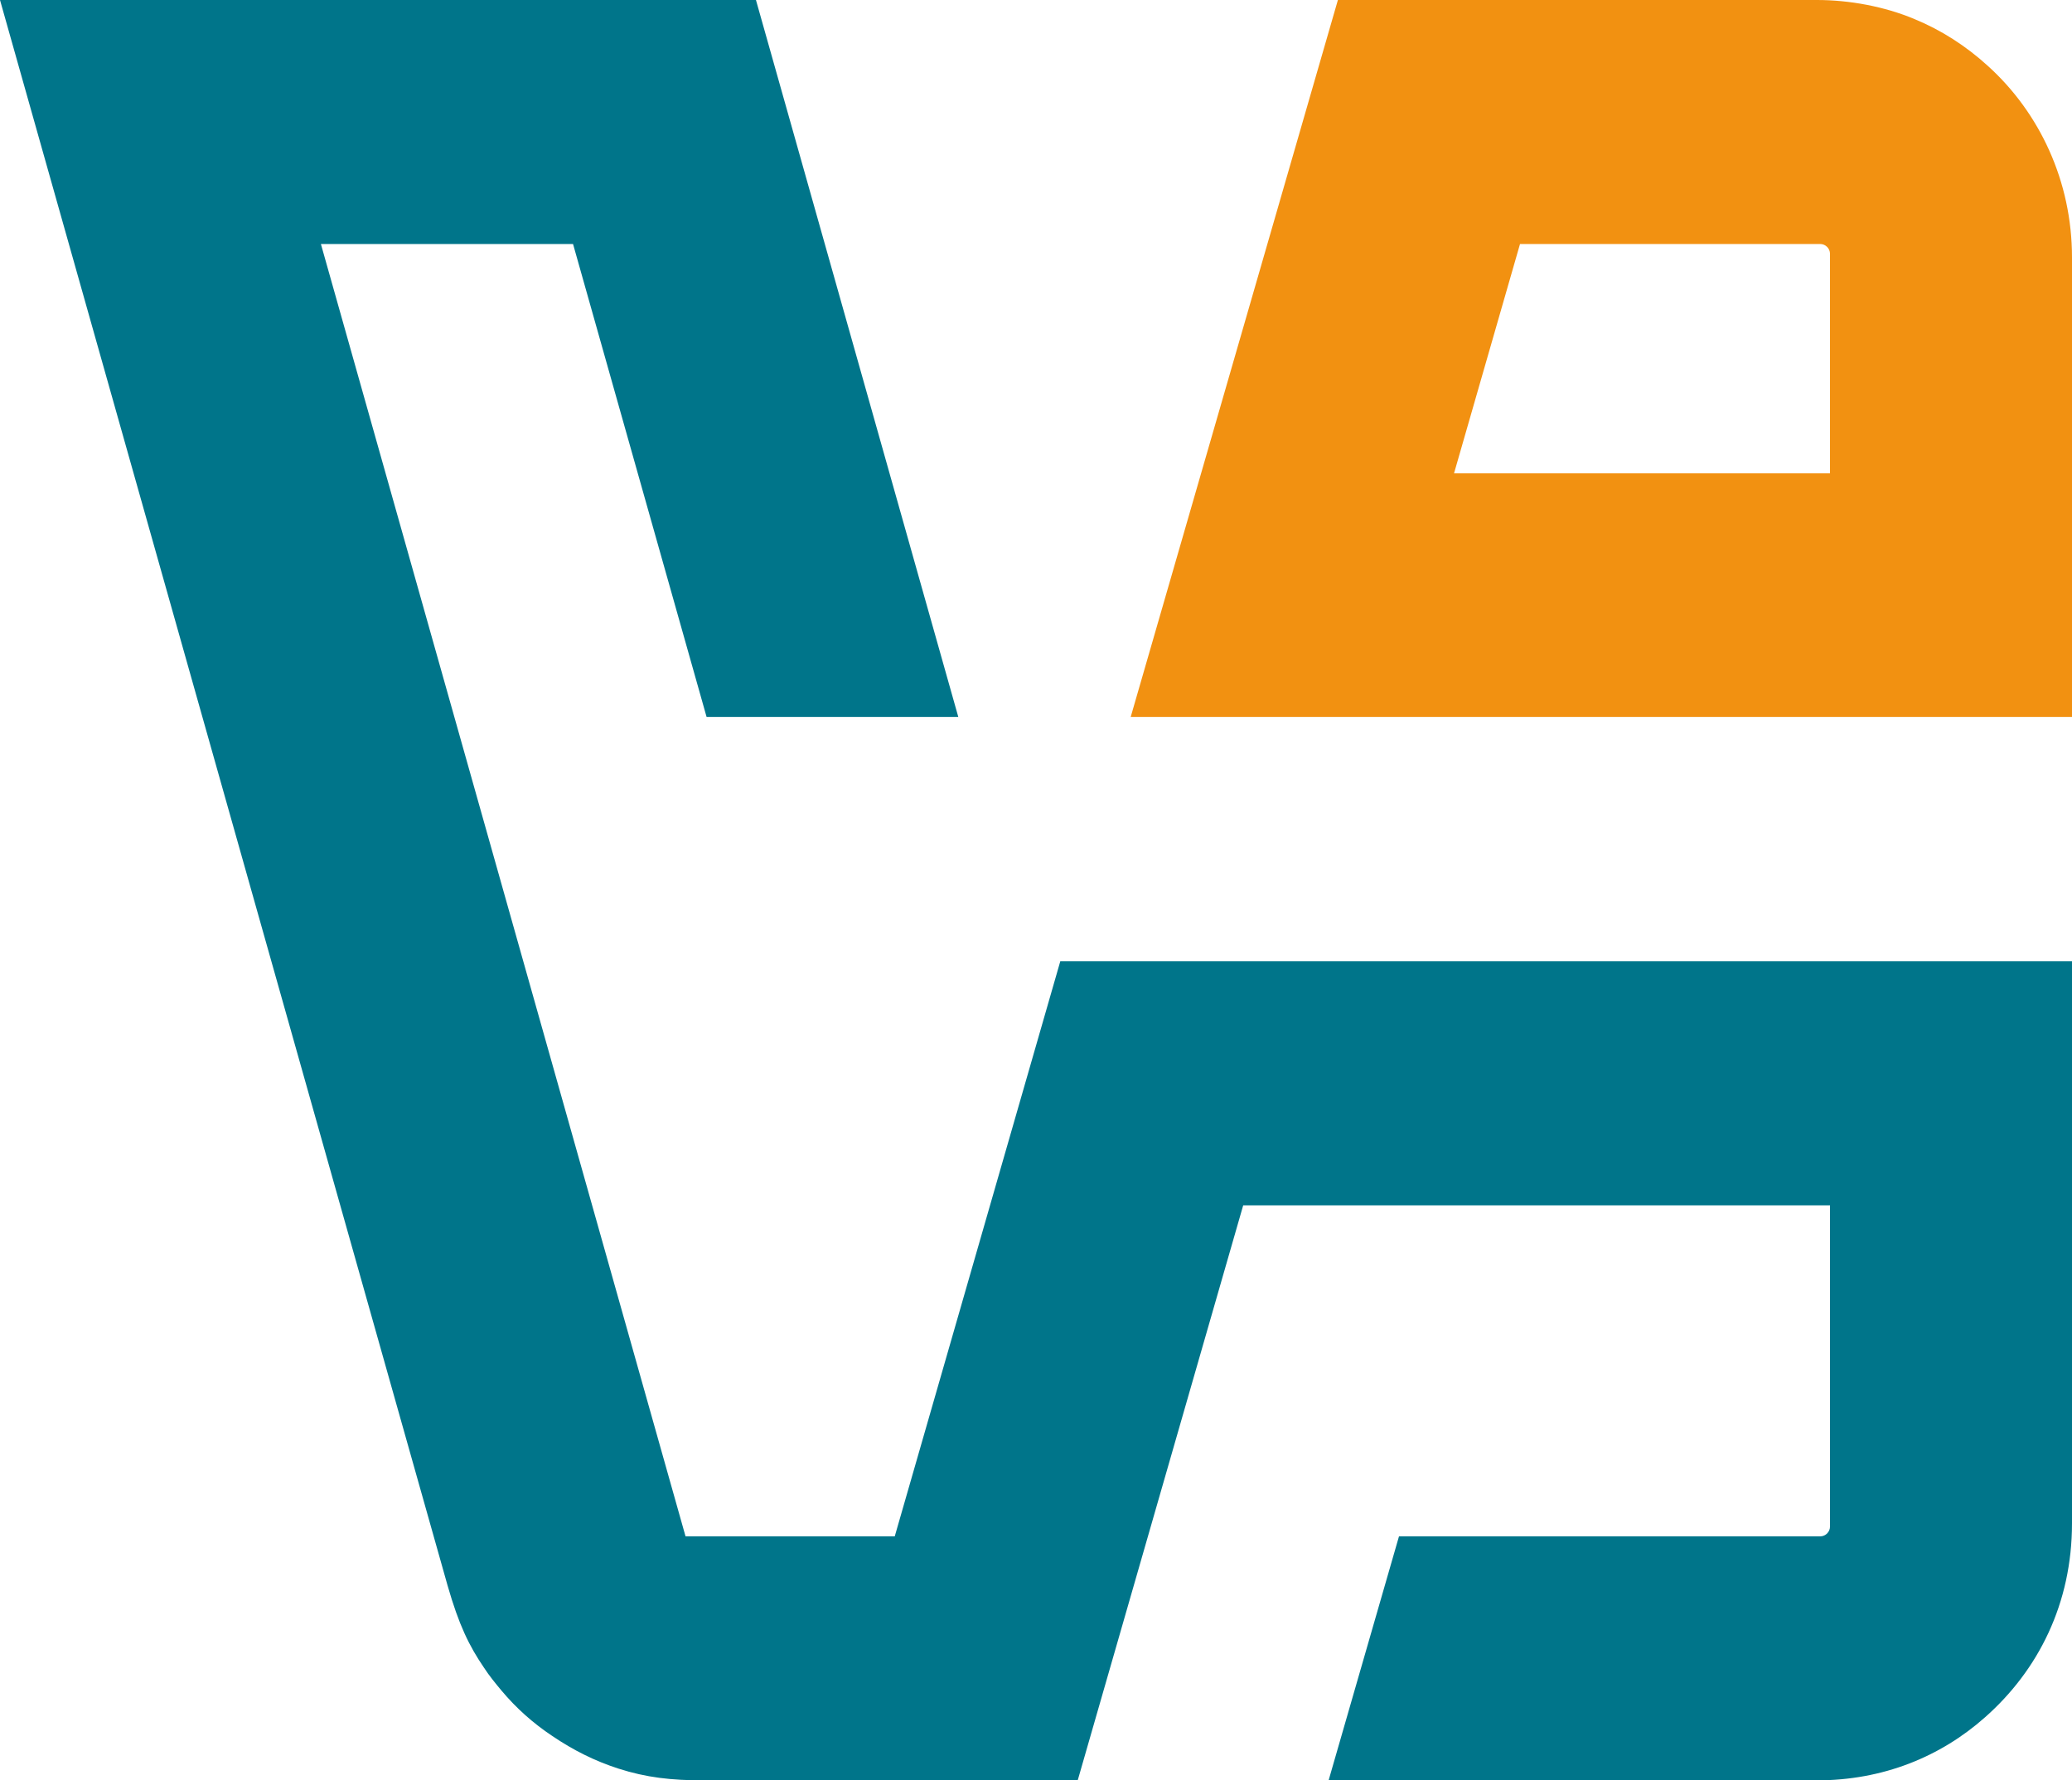 <?xml version="1.0" encoding="UTF-8"?> <svg xmlns="http://www.w3.org/2000/svg" width="64" height="55" viewBox="0 0 64 55" fill="none"><g clip-path="url(#clip0_423_88)"><path d="M41.325 0L34.925 22.148H64V7.952C64 5.603 63 3.48 61.4 2.035C60.725 1.42 59.962 0.93 59.137 0.59C58.212 0.201 57.125 0 56.125 0H41.325ZM46.95 7.538H56.225C56.387 7.538 56.525 7.676 56.525 7.839V14.623H44.912L46.95 7.538Z" fill="#F29111"></path><path d="M0 0L13.825 48.982C14.175 50.201 14.488 50.842 14.95 51.52C15.113 51.771 15.3 51.998 15.488 52.224C15.95 52.776 16.475 53.241 17.062 53.631C17.712 54.07 18.363 54.397 19.1 54.636C19.962 54.912 20.725 55 21.75 55H33.288L38.4 37.236H56.525V47.161C56.525 47.324 56.388 47.462 56.225 47.462H43.212L41.038 55H56.112C58.163 55 59.938 54.271 61.312 53.053C62.962 51.596 64 49.535 64 47.06V29.698H32.75L27.637 47.462H21.175L9.912 7.538H17.7L21.825 22.148H29.6L23.35 0H0Z" fill="#00758A"></path></g><defs><clipPath id="clip0_423_88"><rect width="64" height="55" fill="white"></rect></clipPath></defs></svg> 